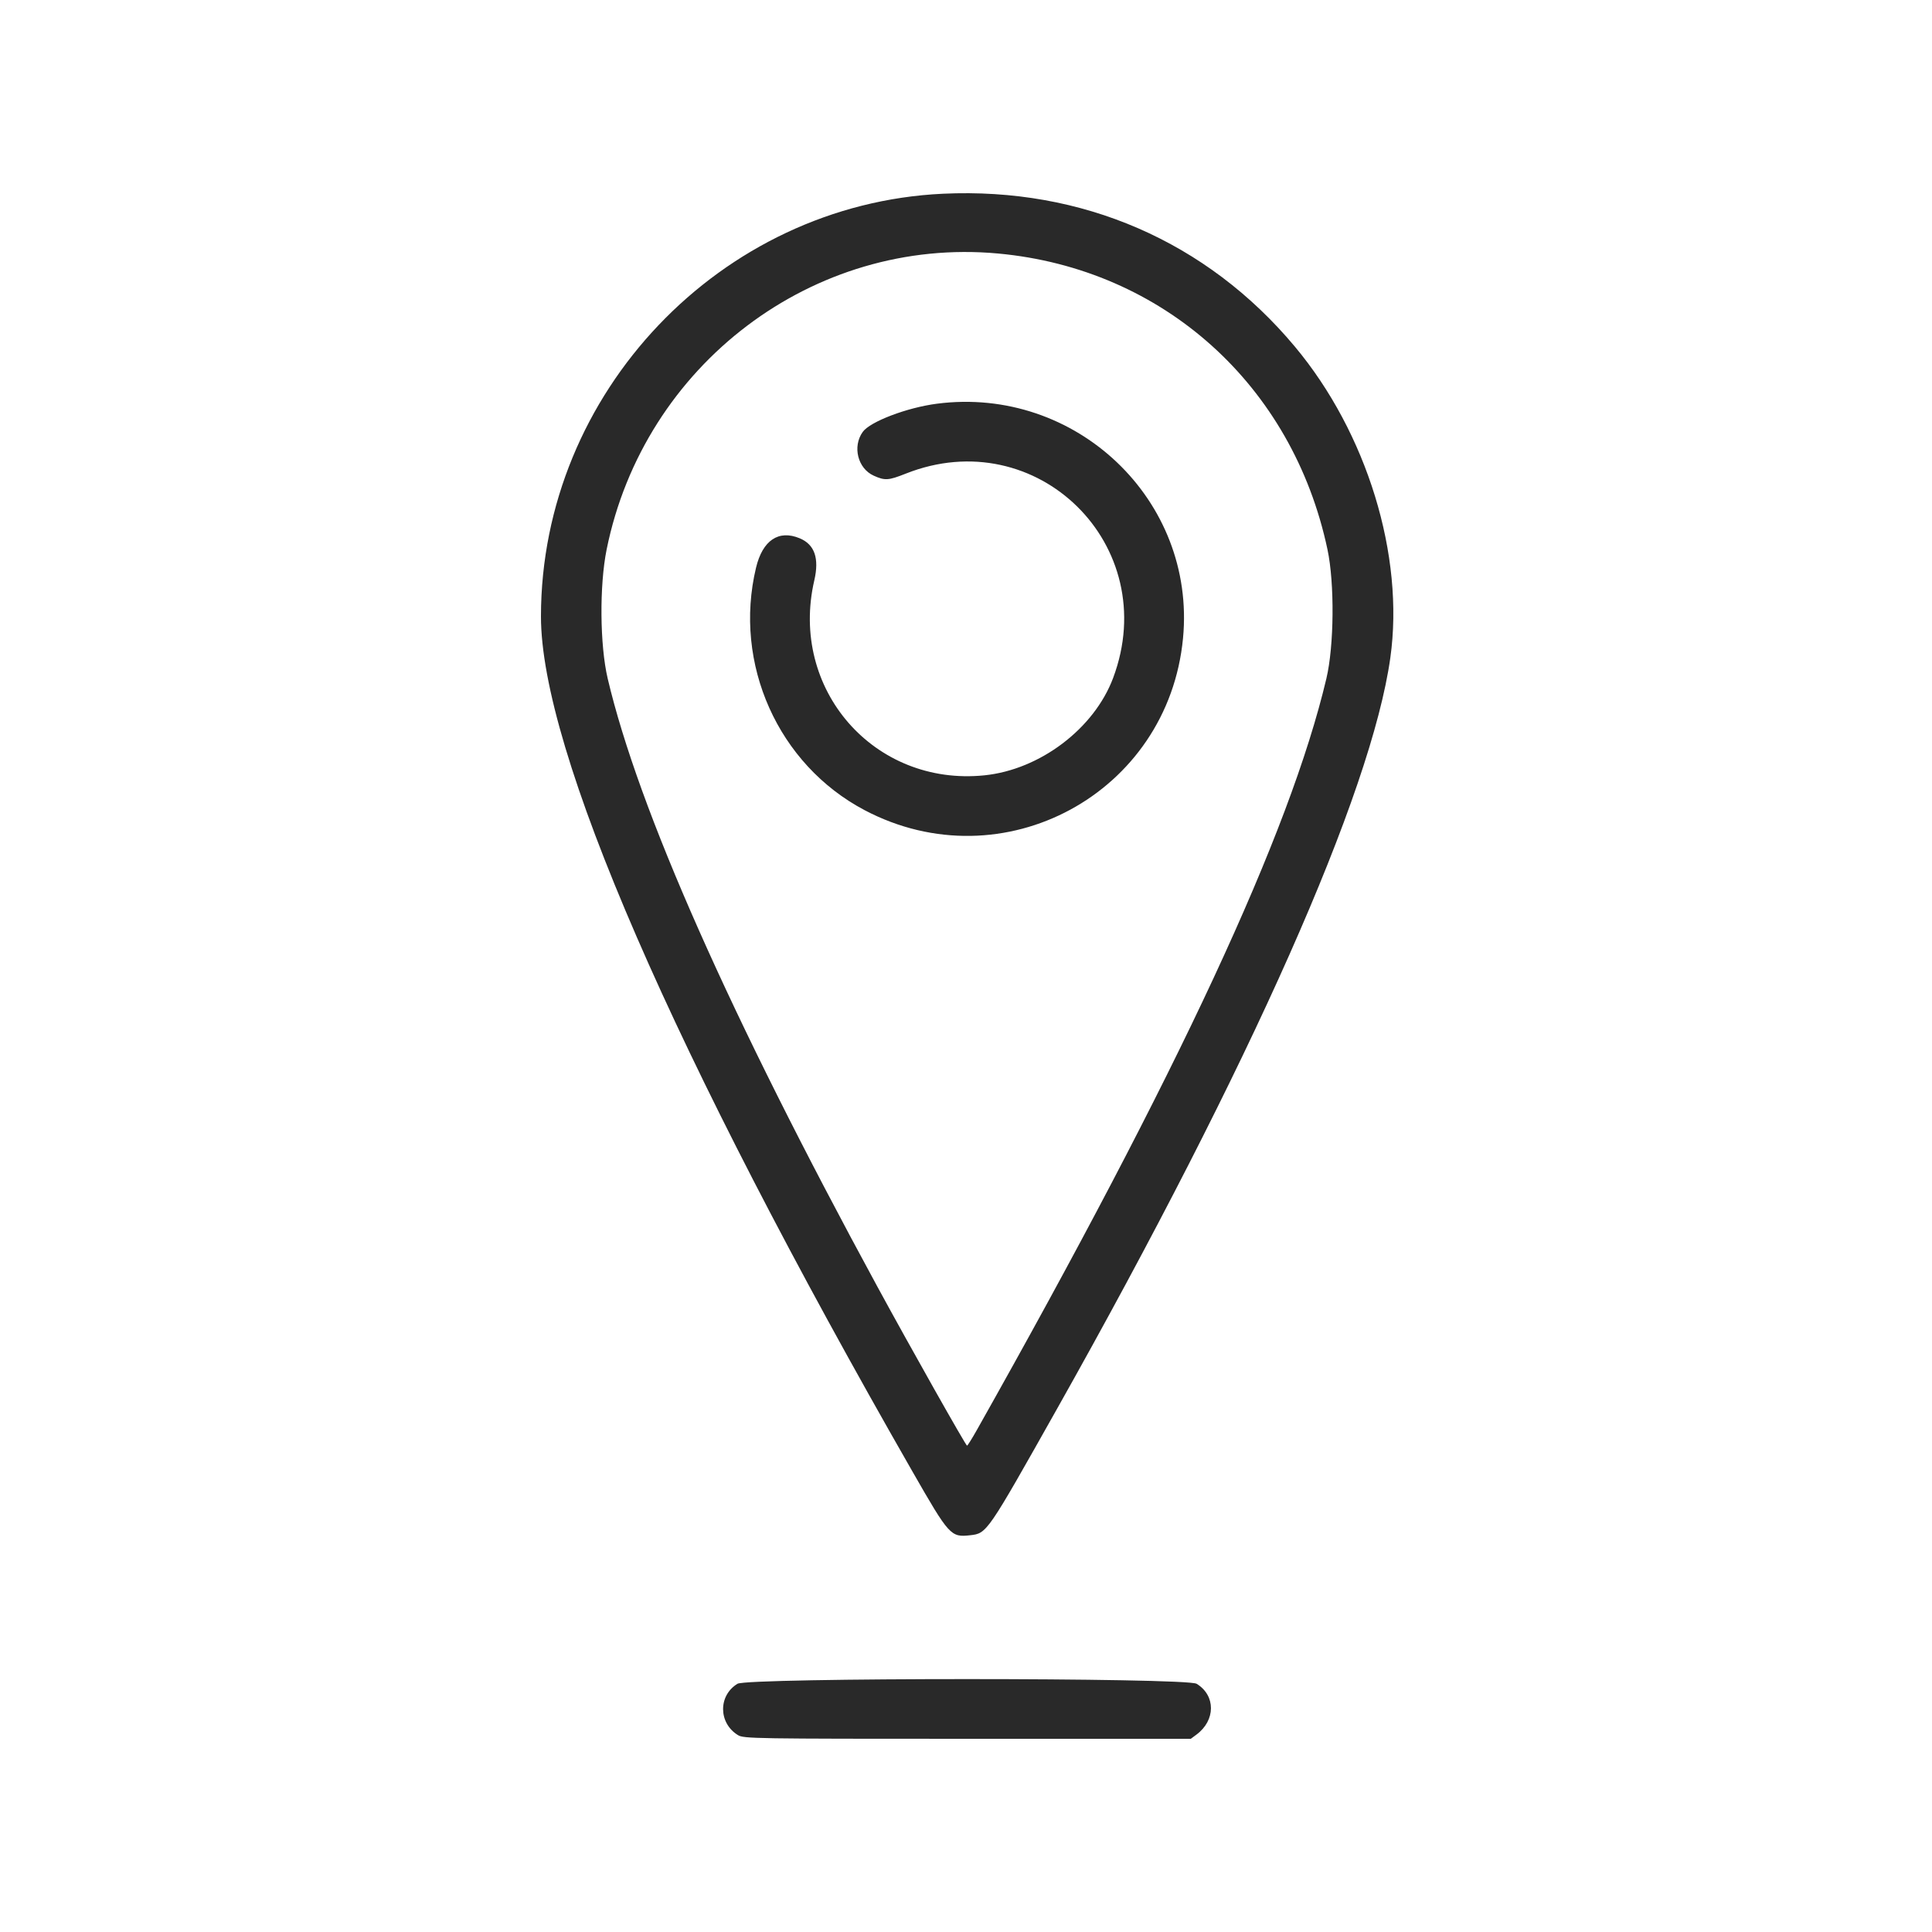 <?xml version="1.0" encoding="UTF-8"?> <svg xmlns="http://www.w3.org/2000/svg" width="500" height="500" viewBox="0 0 500 500" fill="none"> <path fill-rule="evenodd" clip-rule="evenodd" d="M244.056 50.136C186.489 52.828 140.04 101.645 140 159.498C139.976 194.014 174.074 272.505 236.175 380.886C245.666 397.449 246.062 397.886 251.071 397.321C255.426 396.831 255.396 396.875 273.575 364.578C323.812 275.33 354.893 205.289 359.817 170.229C363.529 143.8 353.767 112.004 335.085 89.673C312.323 62.465 280.062 48.452 244.056 50.136ZM258.293 65.608C301.034 69.548 334.541 99.657 343.554 142.221C345.412 150.994 345.273 167.138 343.266 175.613C333.787 215.646 305.133 277.246 252.782 370.132C251.542 372.332 250.411 374.134 250.268 374.135C249.954 374.137 235.602 348.686 227.071 332.997C188.914 262.829 165.239 209.446 157.271 175.613C155.237 166.979 155.109 151.543 156.993 142.221C166.67 94.348 210.498 61.201 258.293 65.608ZM242.479 104.479C234.715 105.483 225.171 109.115 223.267 111.789C220.57 115.577 221.984 121.226 226.096 123.093C229.005 124.414 229.921 124.358 234.383 122.585C268.355 109.09 300.923 141.164 288.075 175.461C283.158 188.587 269.119 199.2 254.747 200.657C226.198 203.551 204.218 178.351 210.739 150.203C212.062 144.49 210.828 140.923 206.969 139.311C201.515 137.032 197.358 139.827 195.661 146.915C189.706 171.783 201.385 197.873 223.751 209.665C259.528 228.529 302.354 205.39 306.168 165.135C309.55 129.433 278.463 99.825 242.479 104.479ZM190.856 435.76C185.837 438.821 185.909 445.943 190.99 449.051C192.473 449.957 195.193 450 250.36 450H308.176L309.638 448.917C314.627 445.22 314.648 438.789 309.68 435.76C307.03 434.144 193.507 434.144 190.856 435.76Z" fill="#292929"></path> </svg> 